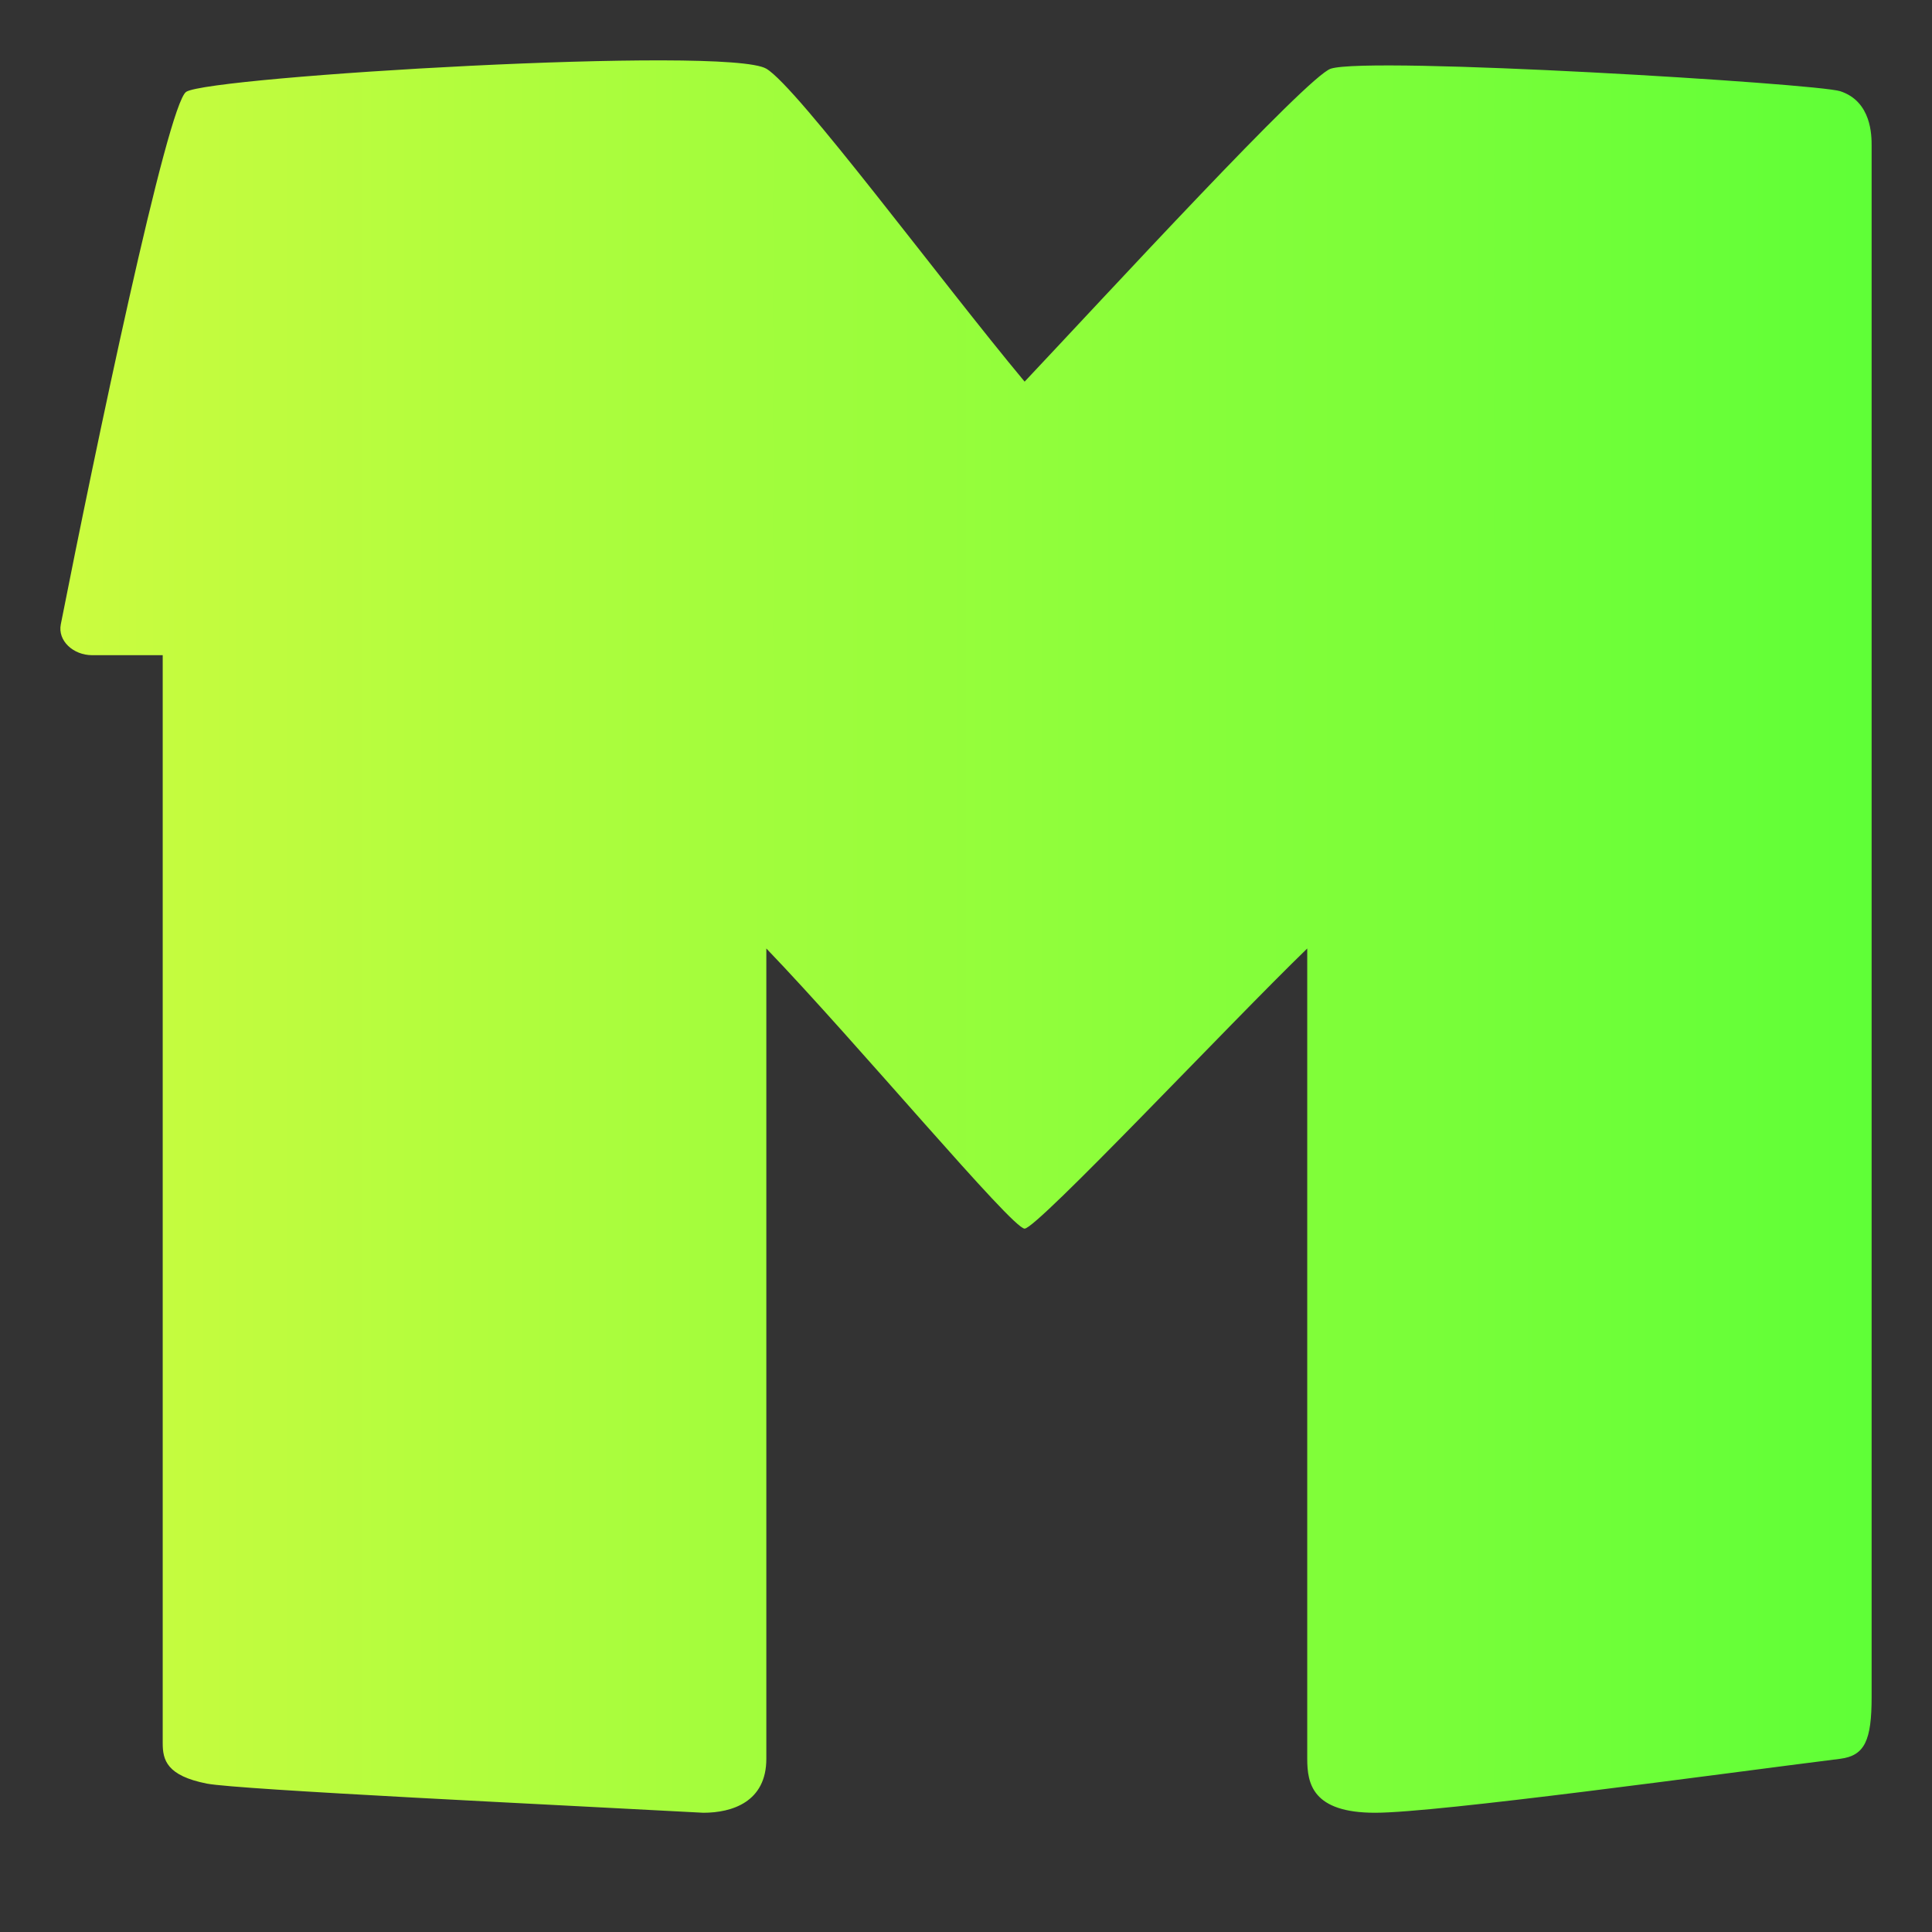 <svg width="32" height="32" viewBox="0 0 32 32" fill="none" xmlns="http://www.w3.org/2000/svg">
<rect x="0" y="0" width="32" height="32" fill="#333333" stroke="none"/>
<path d="M3.425 29.542C2.763 29.411 2.695 29.152 2.695 28.875V10.852H1.526C1.215 10.852 0.953 10.614 1.007 10.341C1.57 7.486 2.773 1.726 3.084 1.521C3.474 1.266 12.043 0.754 12.693 1.138C13.212 1.445 15.586 4.66 16.971 6.321C18.304 4.907 21.652 1.266 22.041 1.138C22.676 0.929 30.091 1.383 30.481 1.511C31 1.682 31 2.246 31 2.416V28.108C31 28.824 30.887 29.079 30.481 29.131C28.447 29.386 23.814 30.025 22.776 30.025C21.737 30.025 21.652 29.542 21.652 29.131V15.71C20.357 16.964 17.178 20.35 16.971 20.35C16.763 20.35 14.207 17.286 12.693 15.71V29.131C12.693 29.846 12.125 30.025 11.649 30.025C9.312 29.898 3.945 29.644 3.425 29.542Z" fill="url(#paint0_linear_25980_75542)"/>
<defs>
<linearGradient id="paint0_linear_25980_75542" x1="1" y1="15.777" x2="31" y2="15.777" gradientUnits="userSpaceOnUse">
<stop stop-color="#CBFC3F"/>
<stop offset="1" stop-color="#5FFF37"/>
</linearGradient>
</defs>
</svg>
